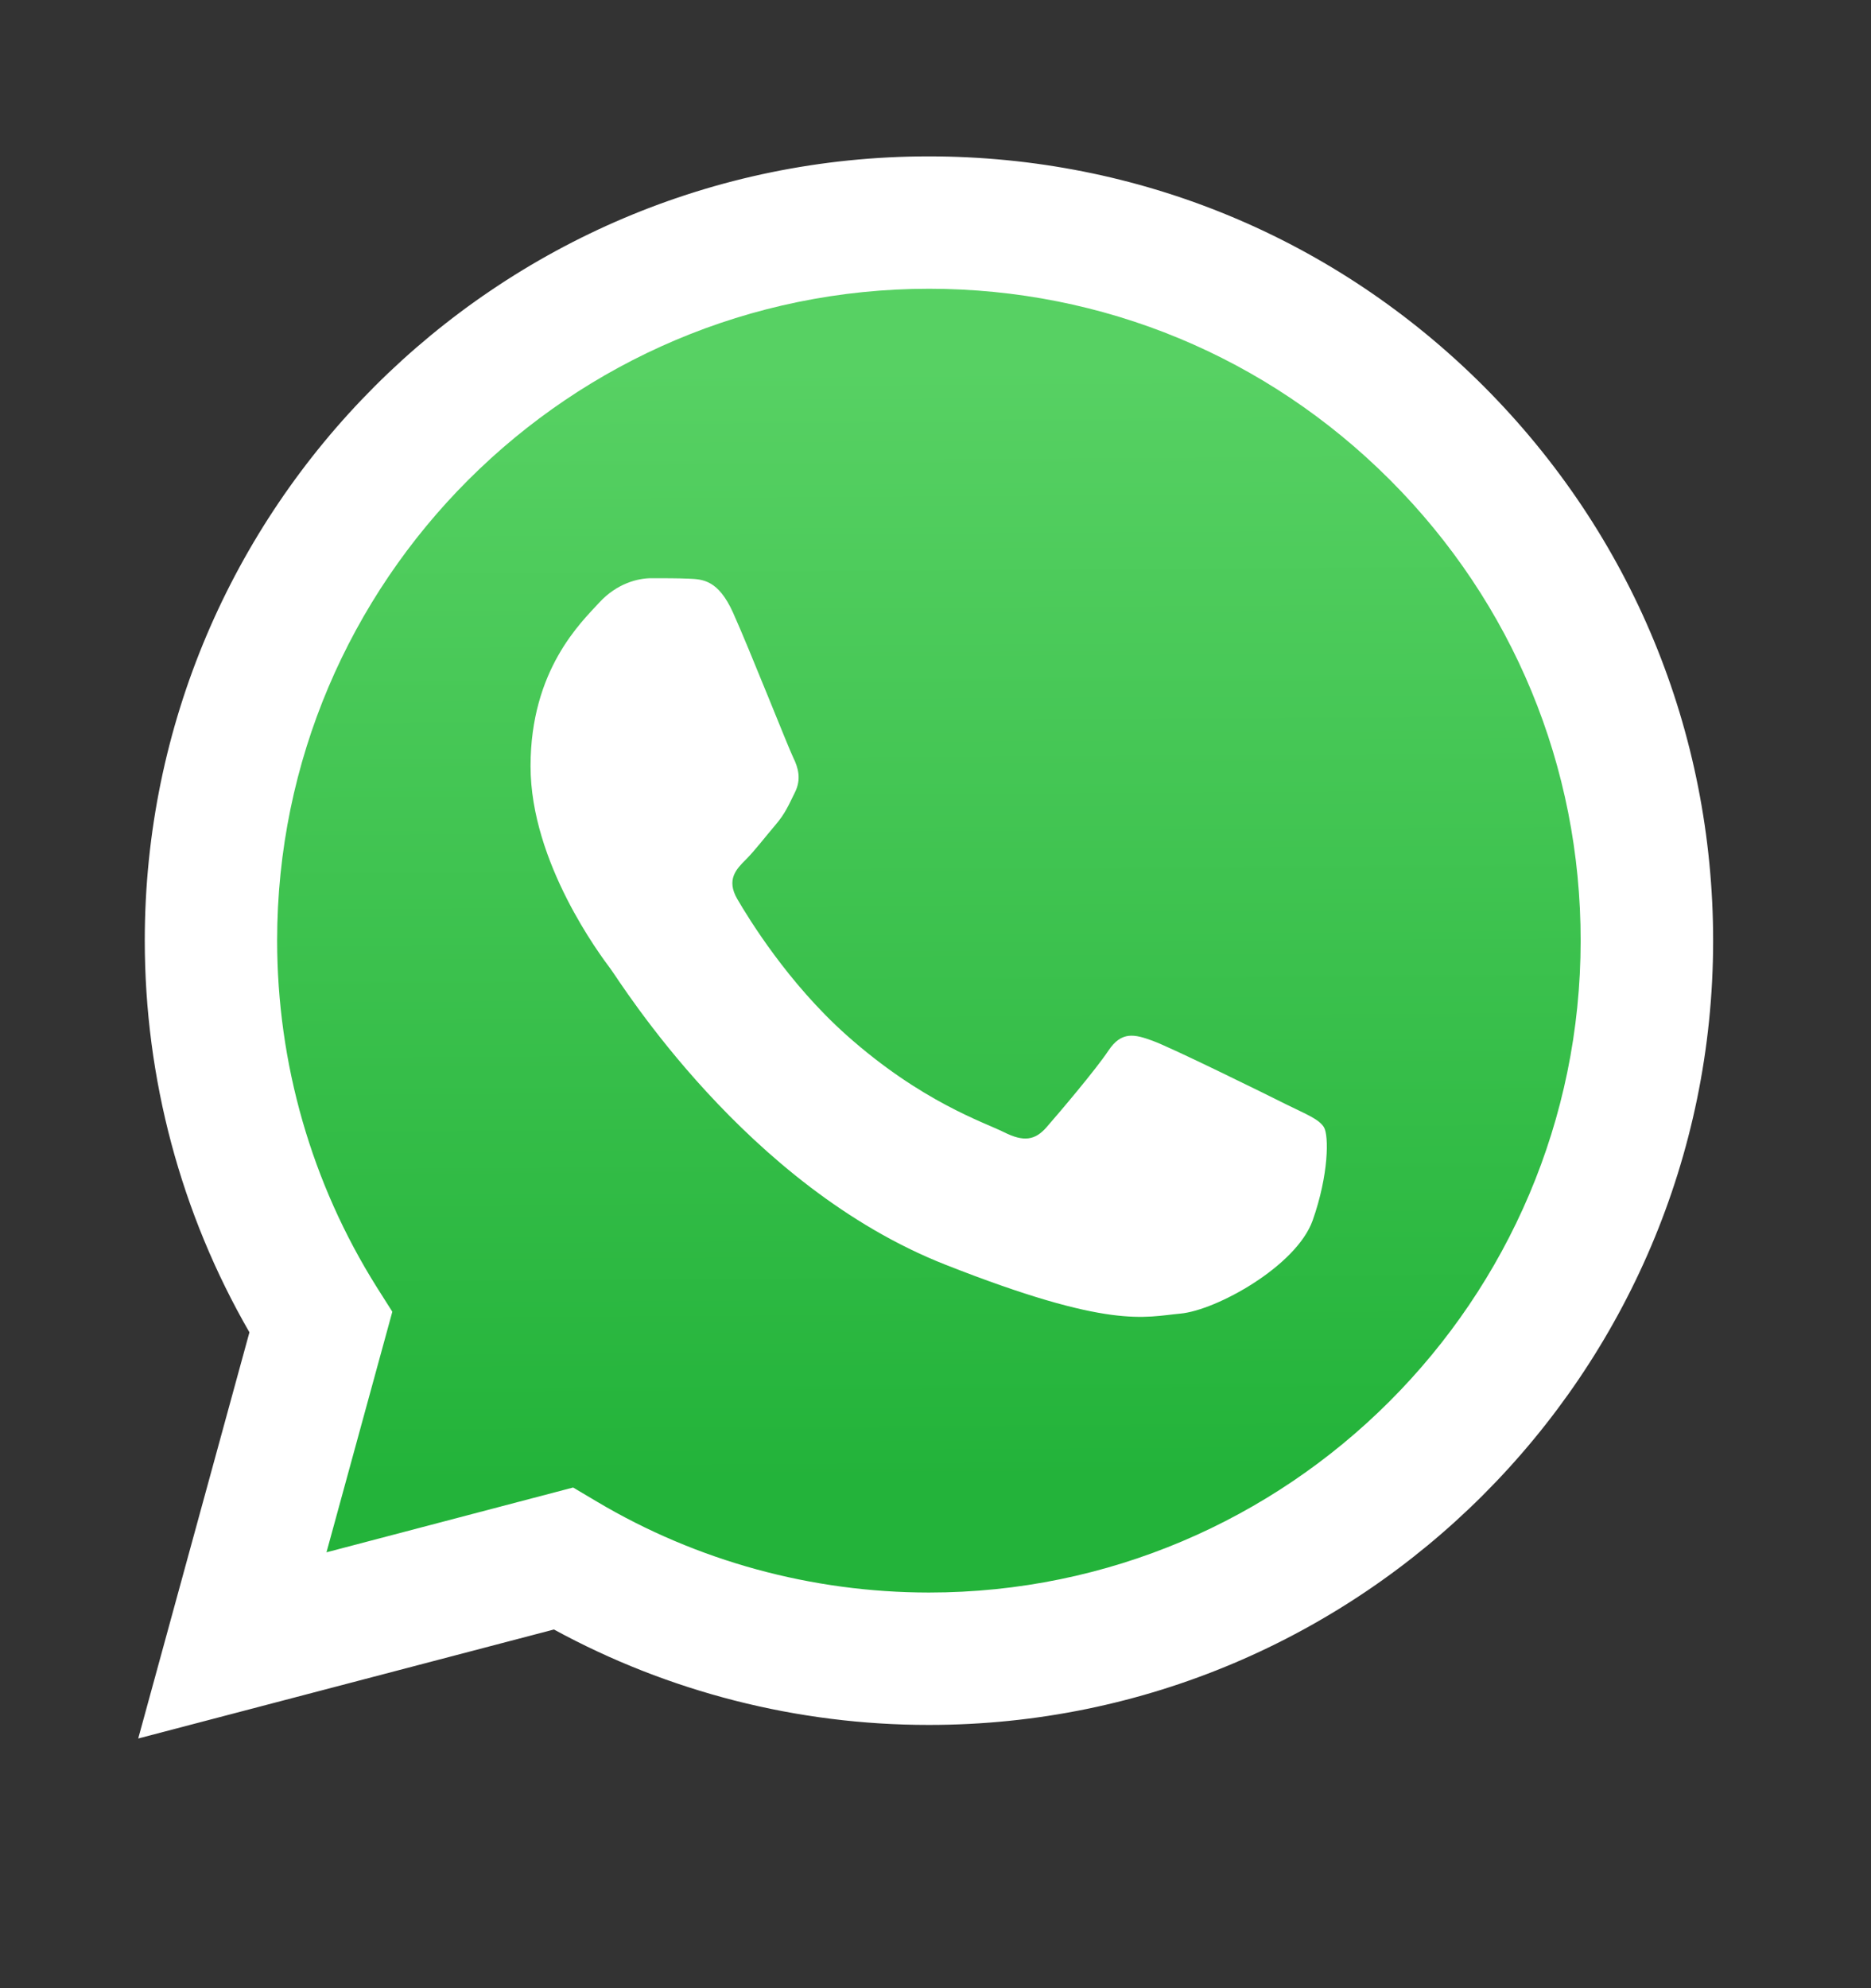 <svg width="16" height="17" viewBox="0 0 16 17" fill="none" xmlns="http://www.w3.org/2000/svg">
<rect x="0" y="0" width="16" height="17" fill="#333333" stroke="none"/>
<path d="M1.182 14.865L2.133 11.392C1.546 10.375 1.238 9.222 1.238 8.04C1.239 4.344 4.247 1.337 7.944 1.337C9.738 1.338 11.421 2.036 12.688 3.303C13.953 4.57 14.65 6.254 14.65 8.046C14.648 11.742 11.64 14.749 7.944 14.749C7.944 14.749 7.944 14.749 7.944 14.749H7.941C6.819 14.749 5.716 14.467 4.737 13.933L1.182 14.865Z" fill="white"/>
<path d="M7.946 2.469C4.872 2.469 2.371 4.968 2.37 8.04C2.37 9.093 2.664 10.118 3.222 11.006L3.355 11.216L2.792 13.273L4.901 12.719L5.105 12.84C5.96 13.348 6.941 13.616 7.942 13.617H7.944C11.016 13.617 13.516 11.117 13.517 8.045C13.518 6.556 12.939 5.156 11.886 4.103C10.834 3.05 9.435 2.47 7.946 2.469Z" fill="url(#paint0_linear_281_11728)"/>
<path fill-rule="evenodd" clip-rule="evenodd" d="M6.268 5.237C6.142 4.959 6.01 4.953 5.891 4.948C5.793 4.944 5.682 4.944 5.57 4.944C5.458 4.944 5.277 4.986 5.123 5.154C4.97 5.321 4.537 5.727 4.537 6.551C4.537 7.376 5.137 8.172 5.221 8.284C5.305 8.396 6.38 10.142 8.083 10.813C9.498 11.371 9.786 11.26 10.094 11.232C10.401 11.204 11.085 10.827 11.225 10.436C11.364 10.044 11.364 9.709 11.322 9.639C11.28 9.569 11.169 9.527 11.001 9.444C10.834 9.36 10.01 8.954 9.856 8.899C9.703 8.843 9.591 8.815 9.479 8.983C9.368 9.15 9.047 9.527 8.949 9.639C8.851 9.751 8.753 9.765 8.586 9.681C8.418 9.597 7.878 9.421 7.238 8.85C6.74 8.406 6.404 7.857 6.306 7.689C6.208 7.522 6.296 7.431 6.38 7.348C6.455 7.273 6.547 7.152 6.631 7.054C6.715 6.956 6.743 6.886 6.798 6.775C6.854 6.663 6.826 6.565 6.785 6.481C6.743 6.397 6.417 5.569 6.268 5.237" fill="white"/>
<defs>
<linearGradient id="paint0_linear_281_11728" x1="7.83" y1="3.138" x2="7.887" y2="12.665" gradientUnits="userSpaceOnUse">
<stop stop-color="#57D163"/>
<stop offset="1" stop-color="#23B33A"/>
</linearGradient>
</defs>
</svg>
